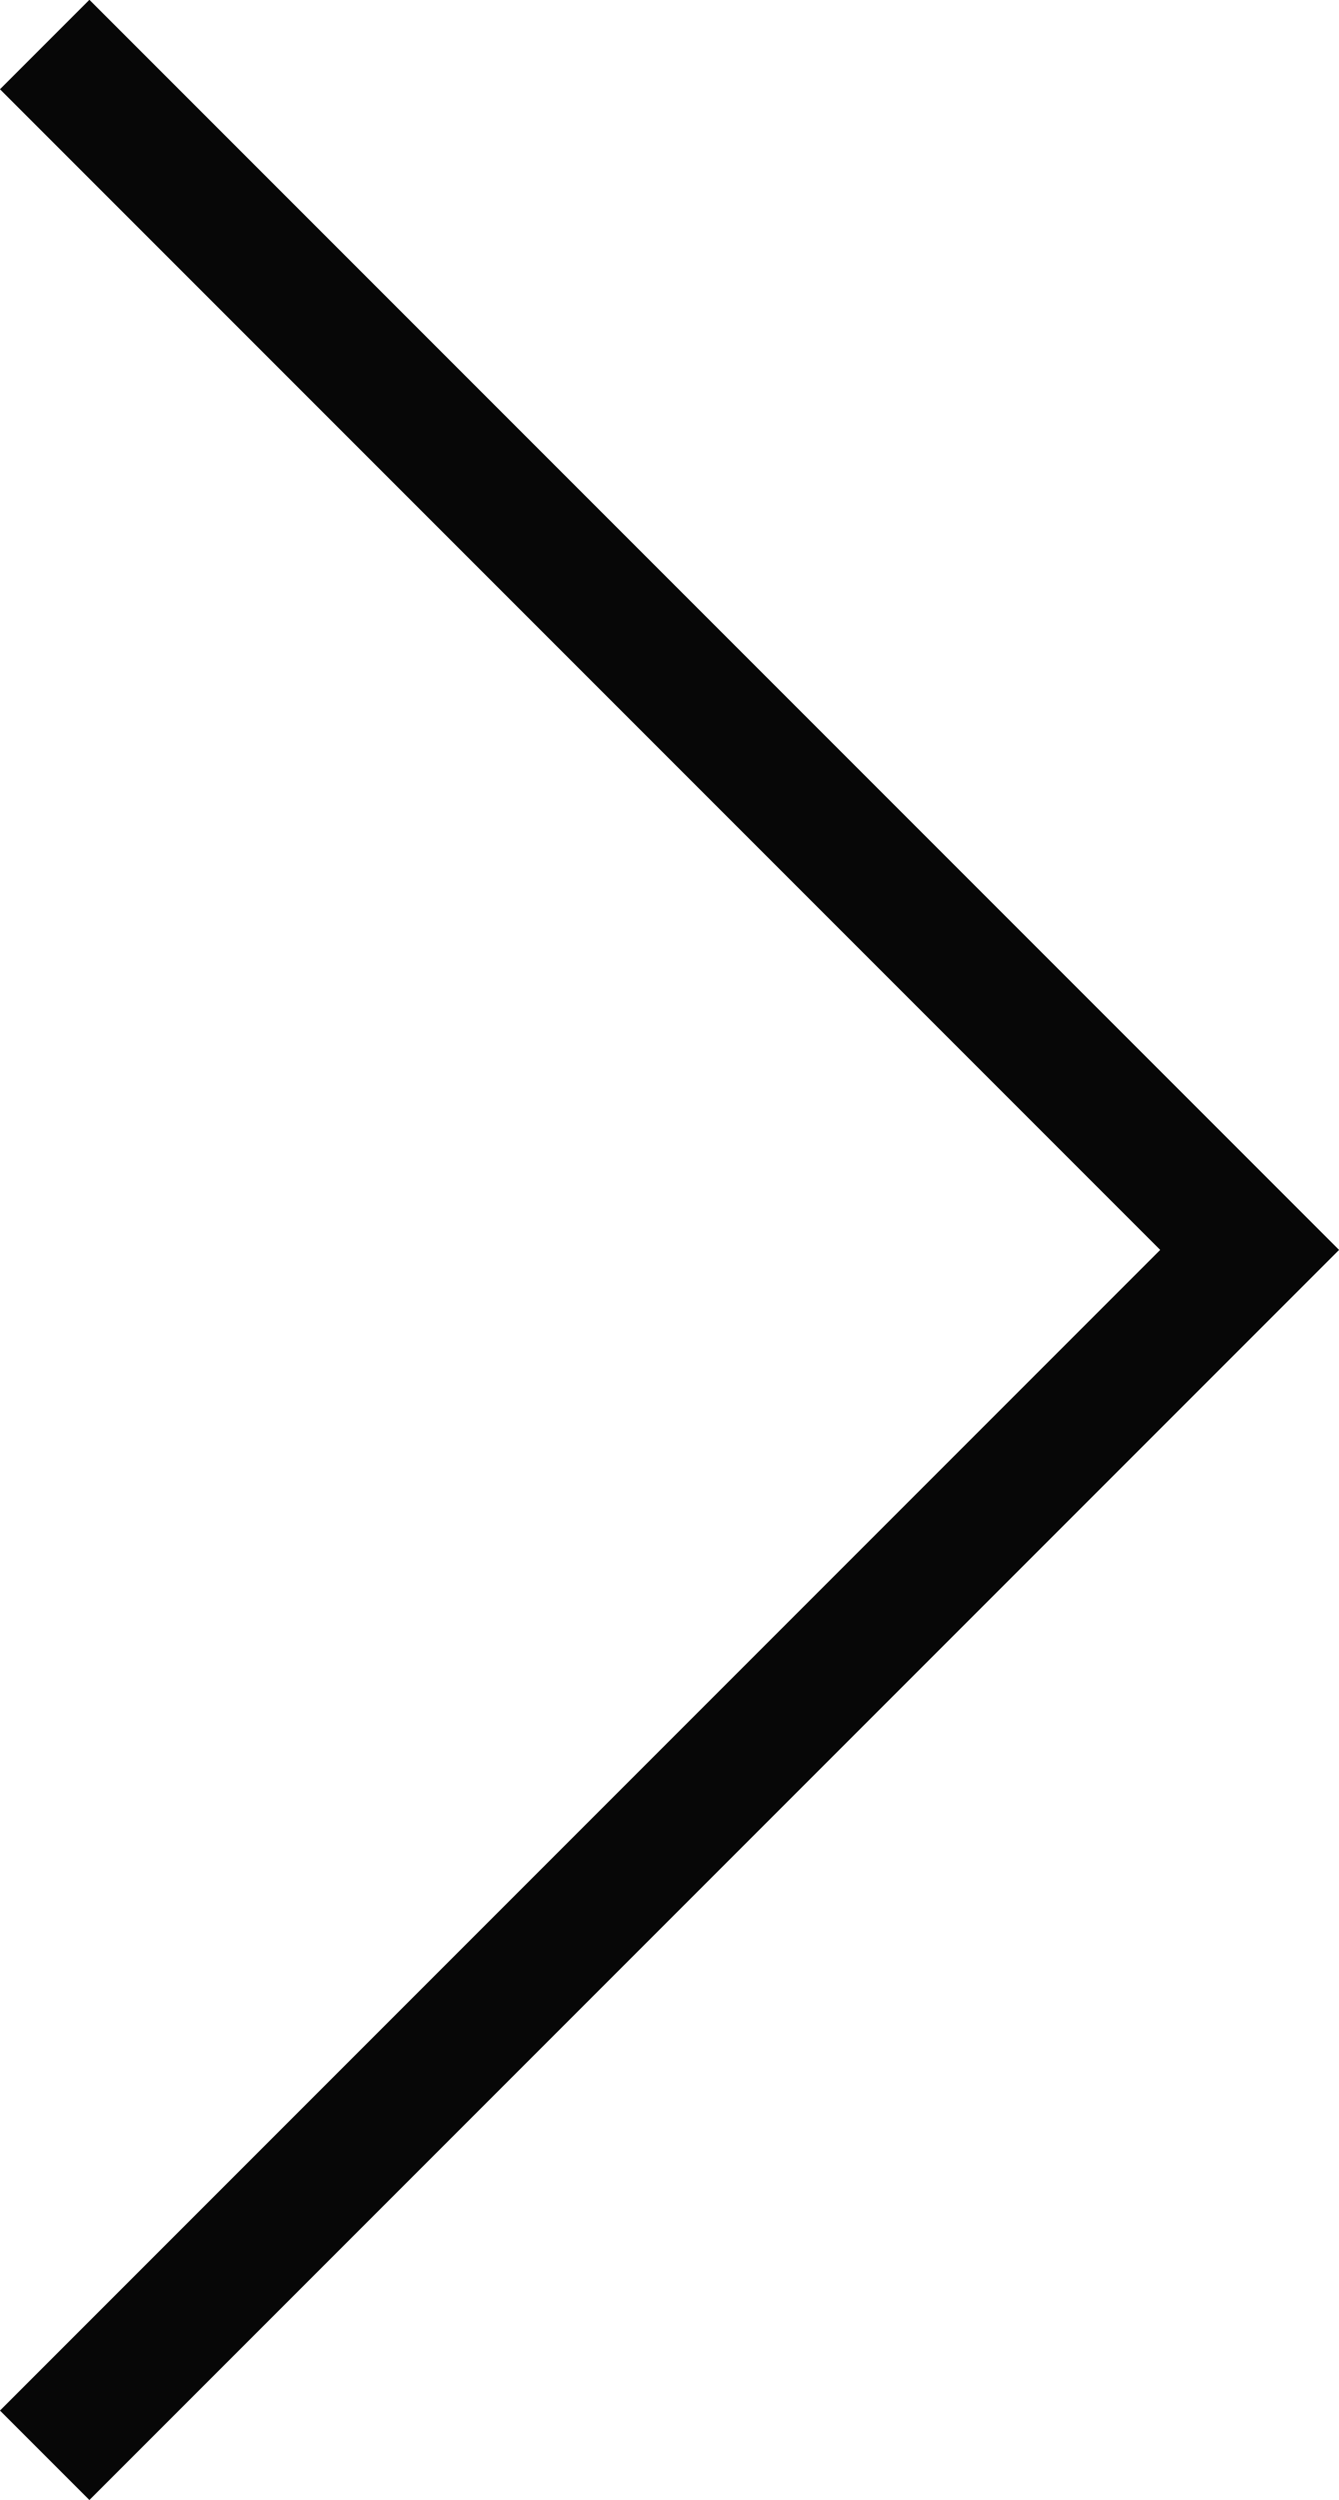 <svg xmlns="http://www.w3.org/2000/svg" width="7.941" height="14.821" viewBox="0 0 7.941 14.821">
  <path id="Path_1022" data-name="Path 1022" d="M15.317,130.437l7.146-7.146-7.146-7.146" transform="translate(-15.052 -115.881)" fill="none" stroke="#070707" stroke-width="0.75"/>
</svg>
